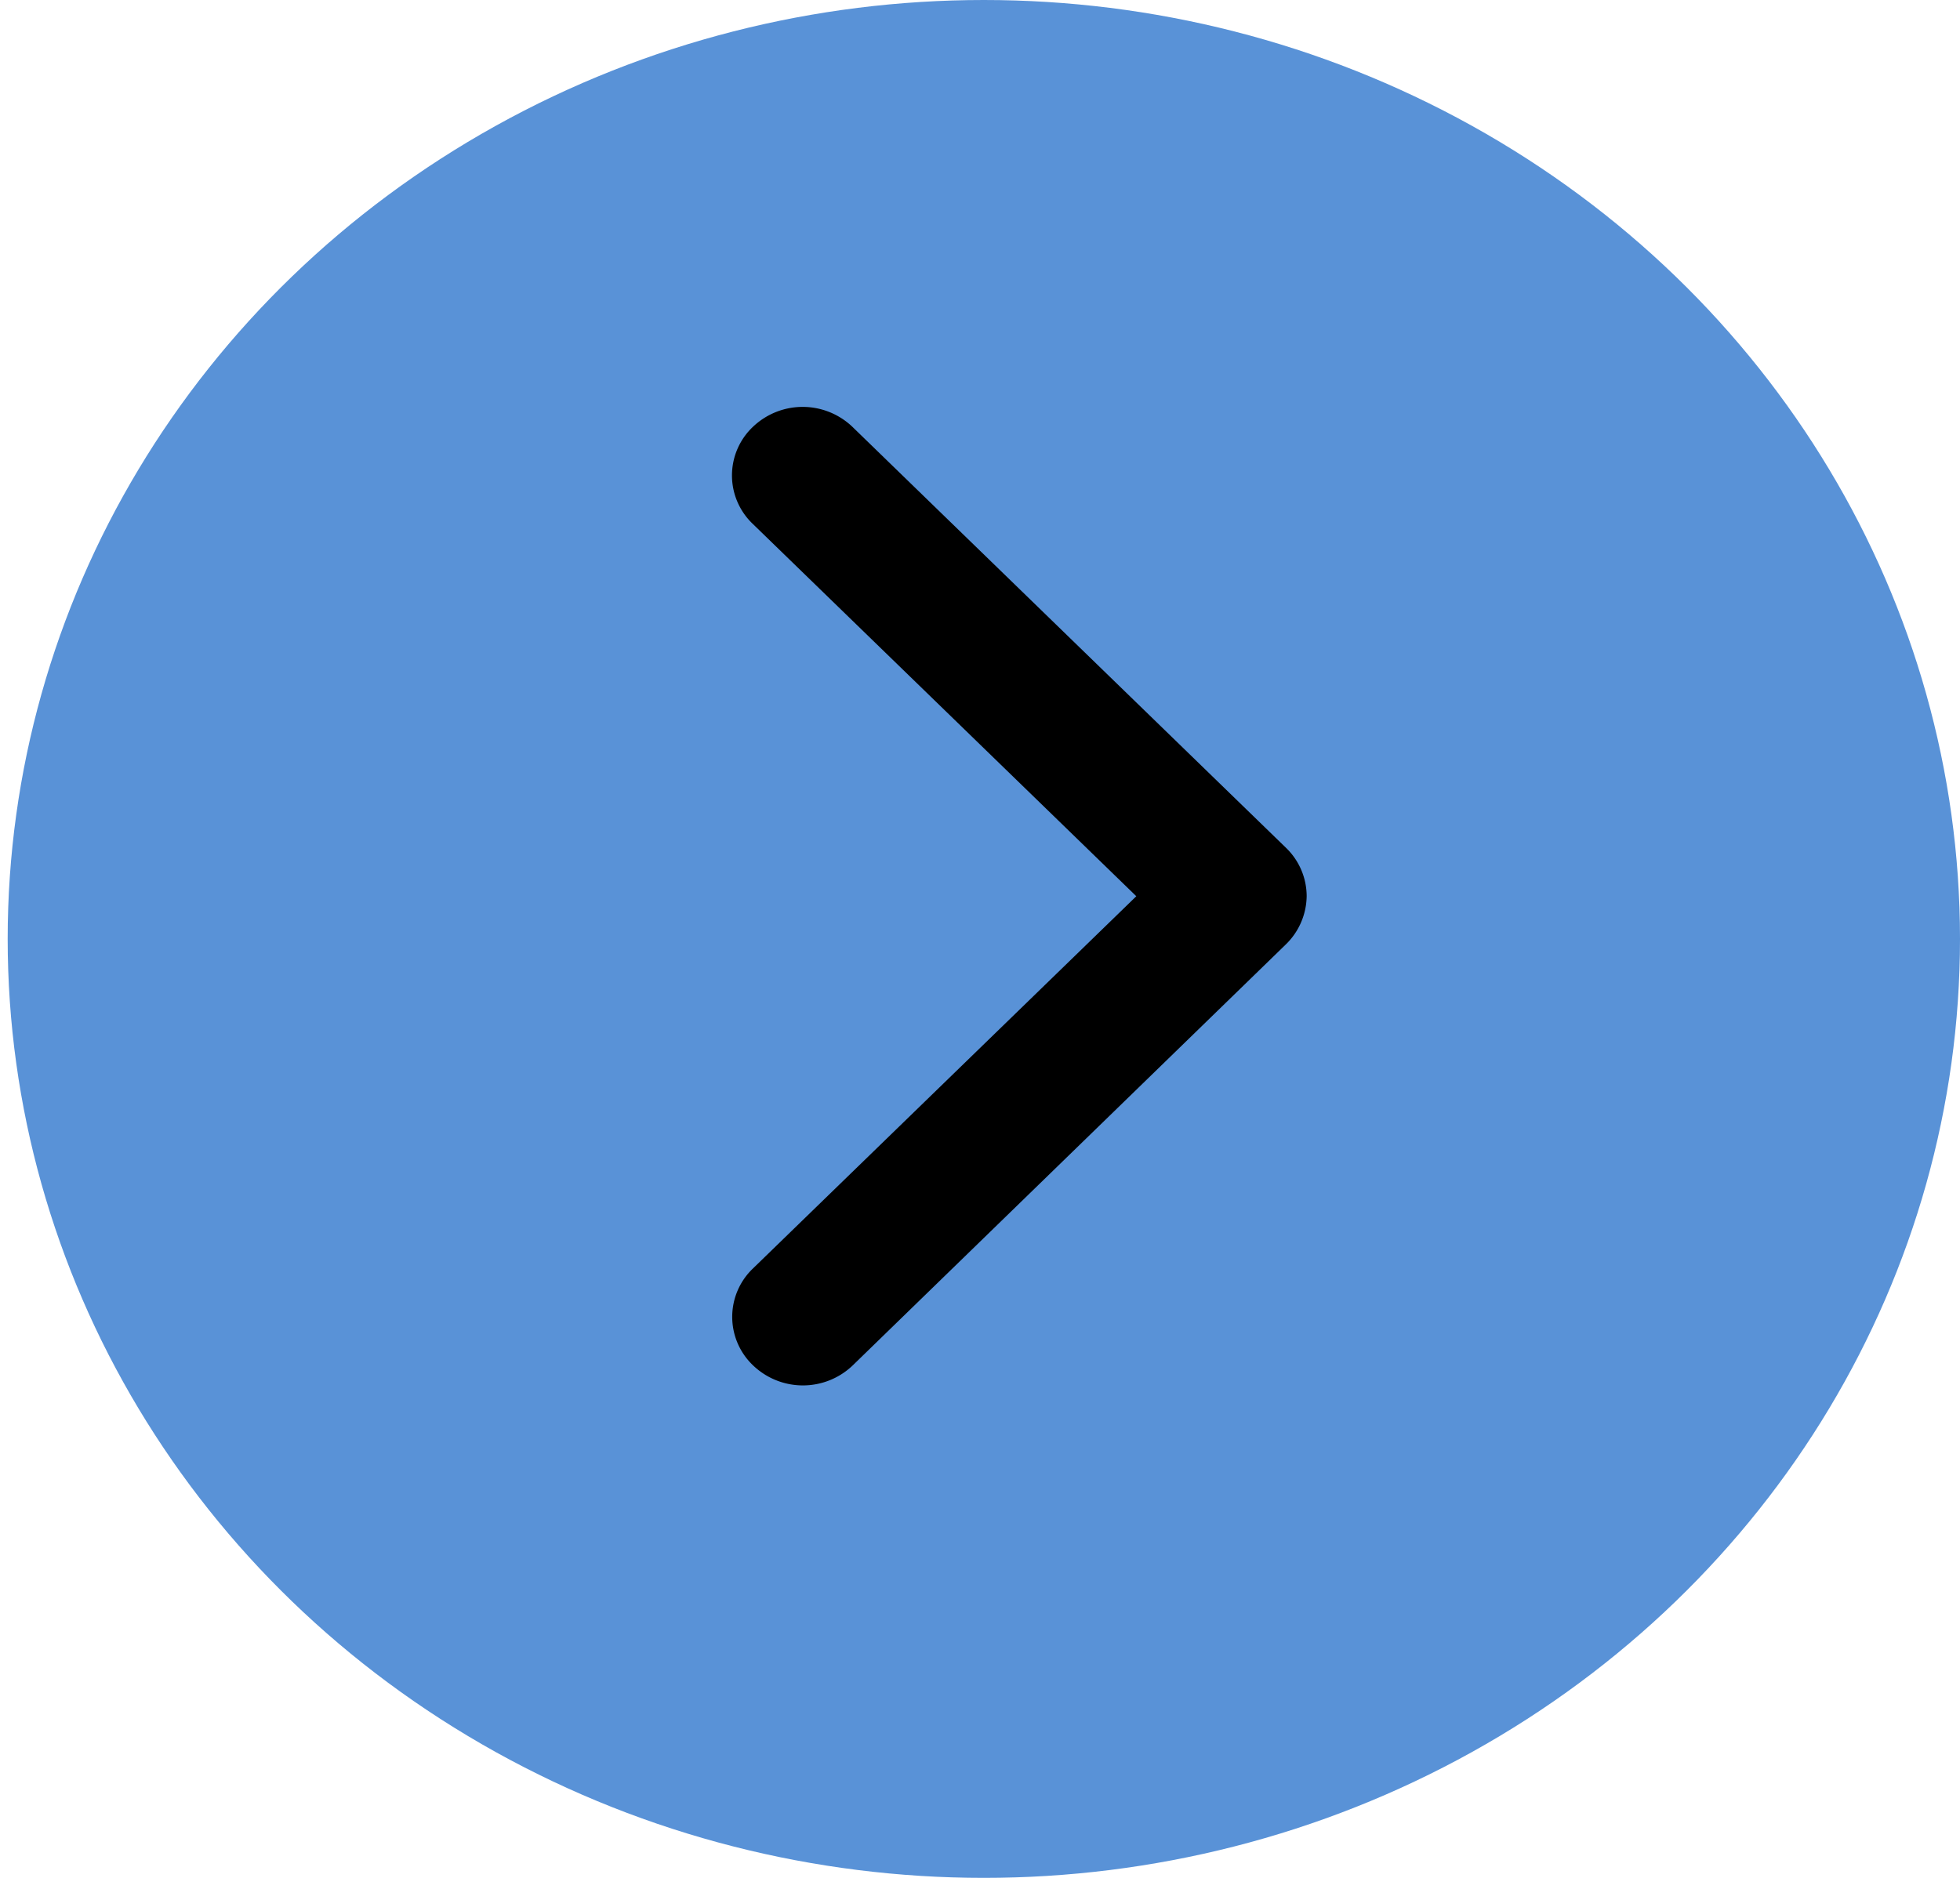 <svg id="Gruppe_4" data-name="Gruppe 4" xmlns="http://www.w3.org/2000/svg" width="24" height="23" viewBox="0 0 24 23">
<defs>
    <style>
      .cls-1 {
        fill: #5992d7;
      }

      .cls-2 {
        fill-rule: evenodd;
      }
    </style>
  </defs>
  <ellipse id="Ellipse_2_Kopie_8" data-name="Ellipse 2 Kopie 8" class="cls-1" cx="12.047" cy="11.5" rx="11.953" ry="11.5"/>
  <path id="Form_1" data-name="Form 1" class="cls-2" d="M15.743,11.569l-5.3,5.153a0.882,0.882,0,0,1-1.223,0,0.819,0.819,0,0,1,0-1.186l4.694-4.559L9.217,6.416a0.819,0.819,0,0,1,0-1.186,0.882,0.882,0,0,1,1.223,0l5.306,5.153a0.825,0.825,0,0,1,.254.594A0.839,0.839,0,0,1,15.743,11.569Z"/>
</svg>
